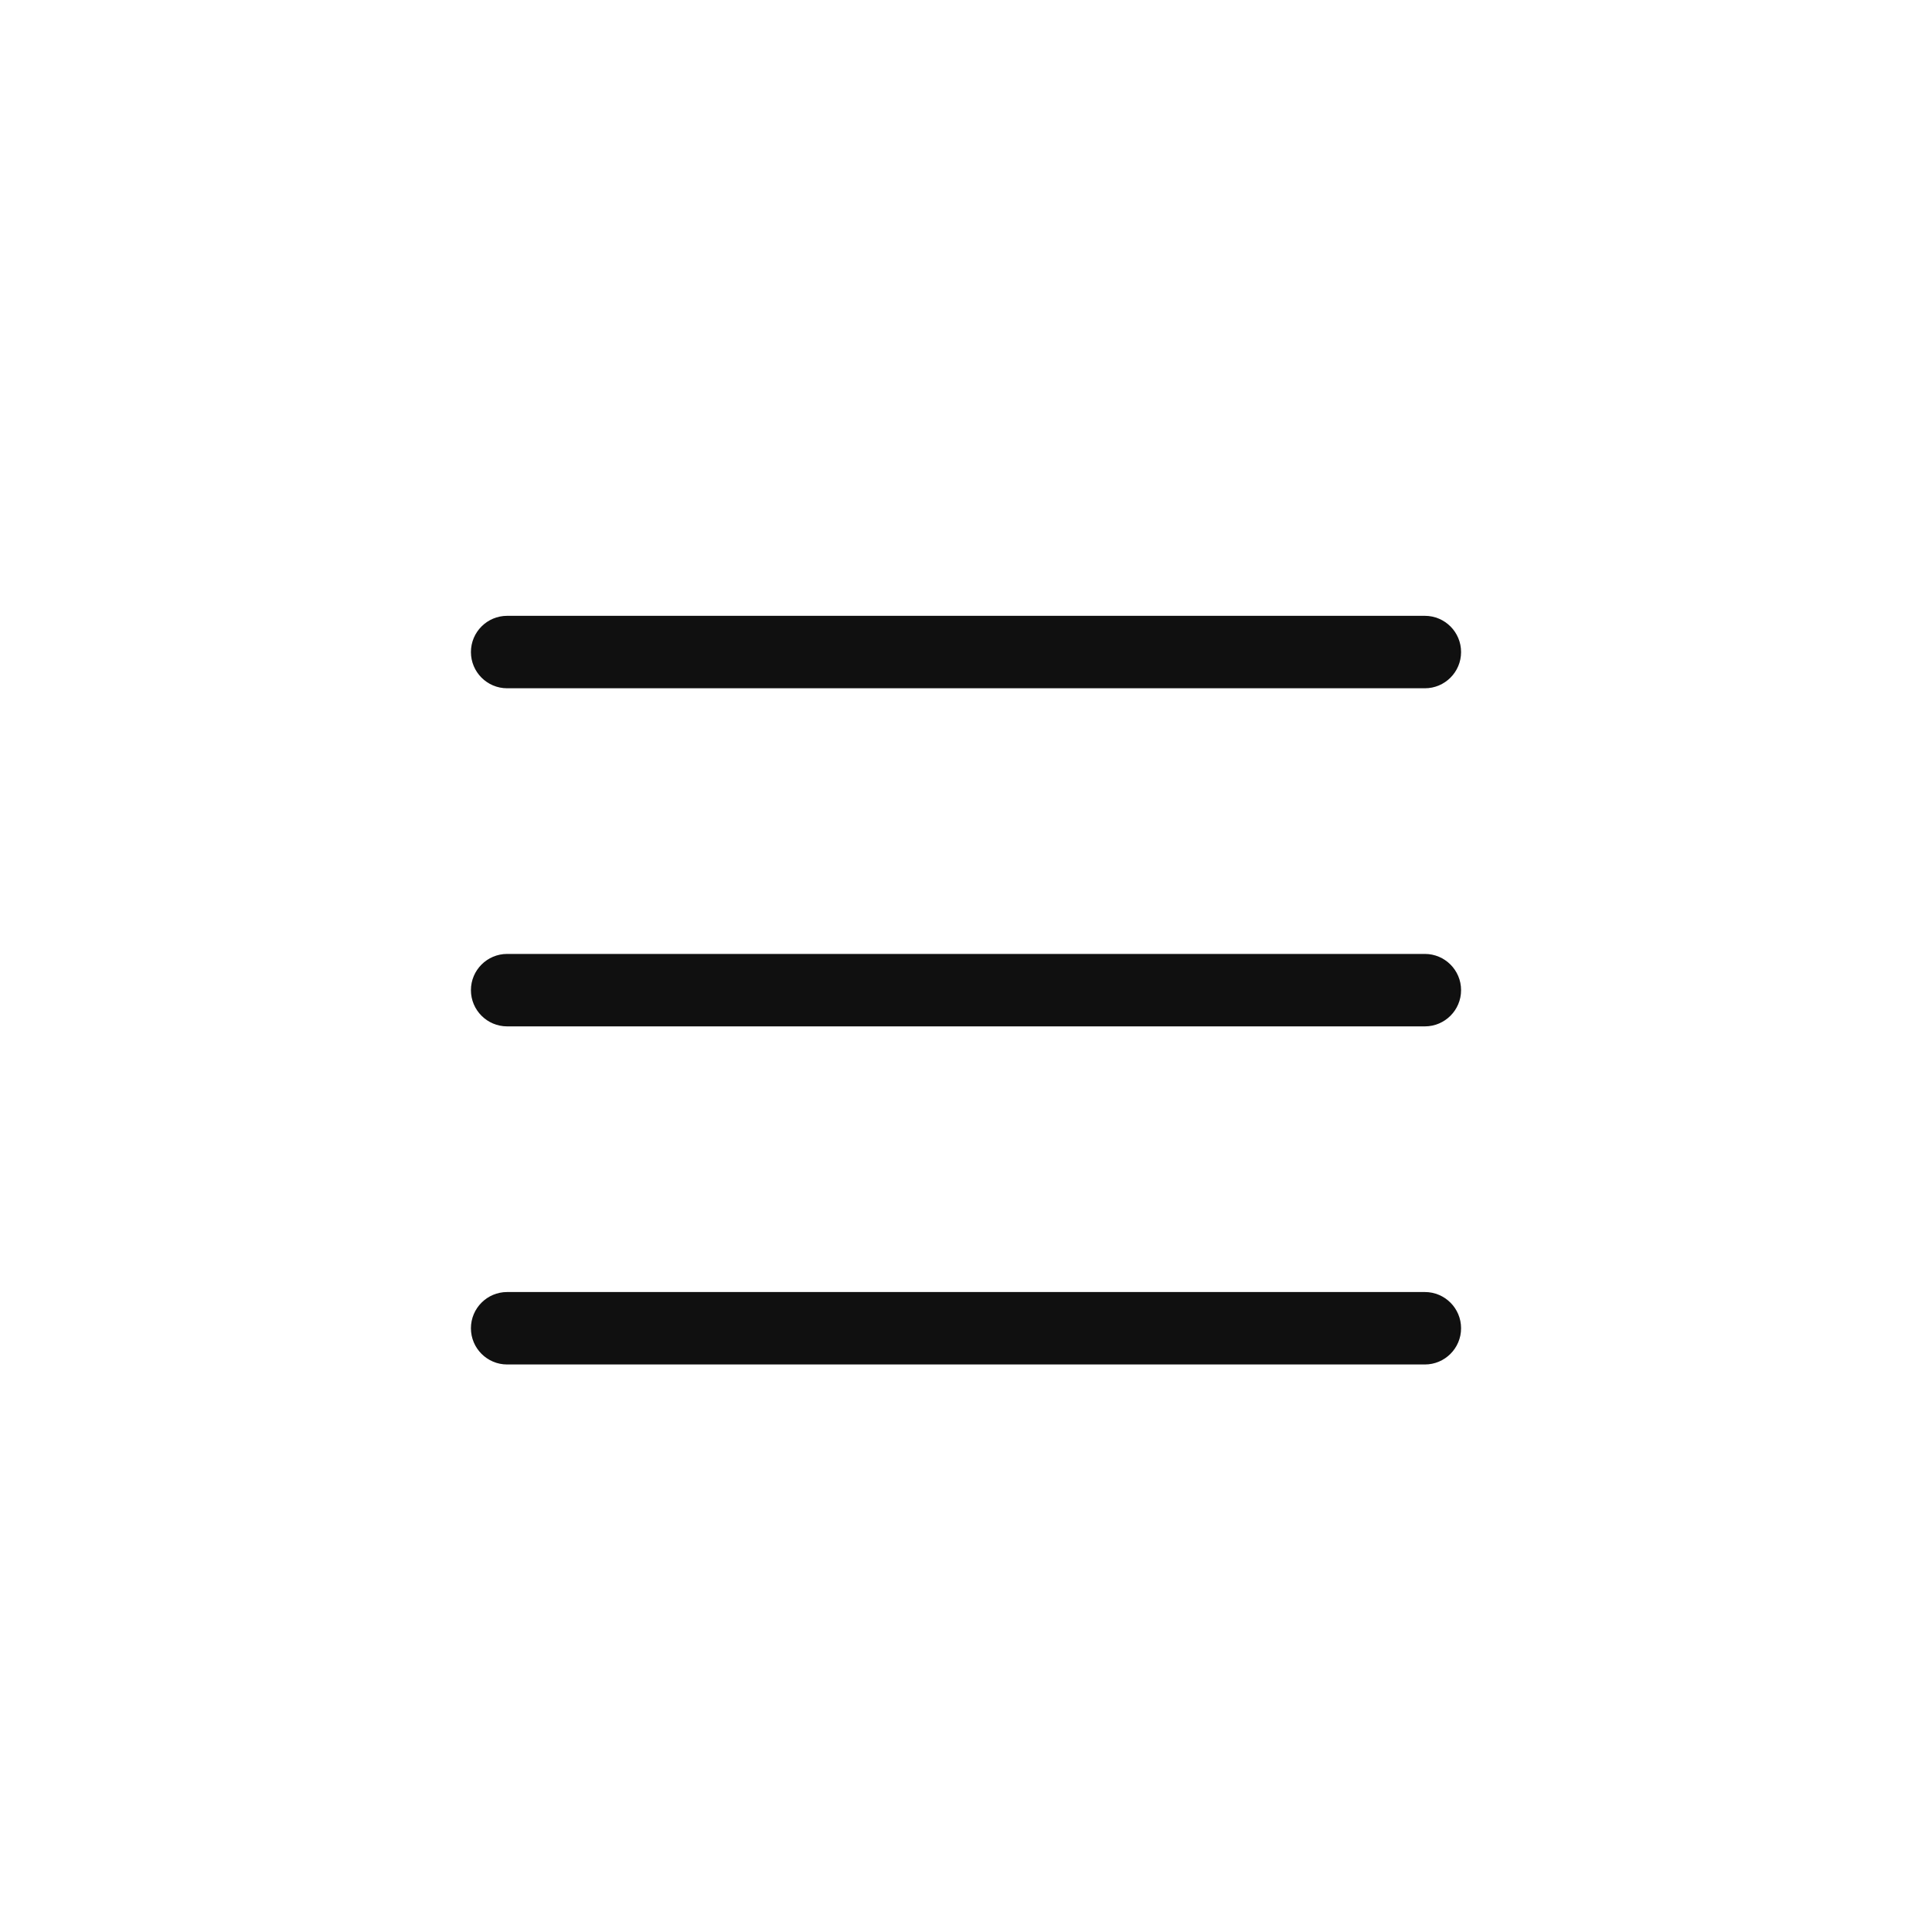 <?xml version="1.0" encoding="UTF-8"?> <svg xmlns="http://www.w3.org/2000/svg" width="40" height="40" viewBox="0 0 40 40" fill="none"><path d="M29.5 12.75H10.5C10.086 12.75 9.75 13.086 9.75 13.5C9.75 13.914 10.086 14.25 10.5 14.25H29.5C29.914 14.25 30.25 13.914 30.25 13.5C30.25 13.086 29.914 12.75 29.5 12.75Z" fill="#101010"></path><path d="M29.5 19.75H10.5C10.086 19.75 9.75 20.086 9.75 20.5C9.75 20.914 10.086 21.25 10.5 21.25H29.5C29.914 21.25 30.25 20.914 30.25 20.5C30.25 20.086 29.914 19.75 29.5 19.75Z" fill="#101010"></path><path d="M29.5 26.75H10.5C10.086 26.75 9.75 27.086 9.75 27.5C9.75 27.914 10.086 28.25 10.5 28.25H29.5C29.914 28.25 30.25 27.914 30.25 27.5C30.25 27.086 29.914 26.75 29.5 26.75Z" fill="#101010"></path></svg> 